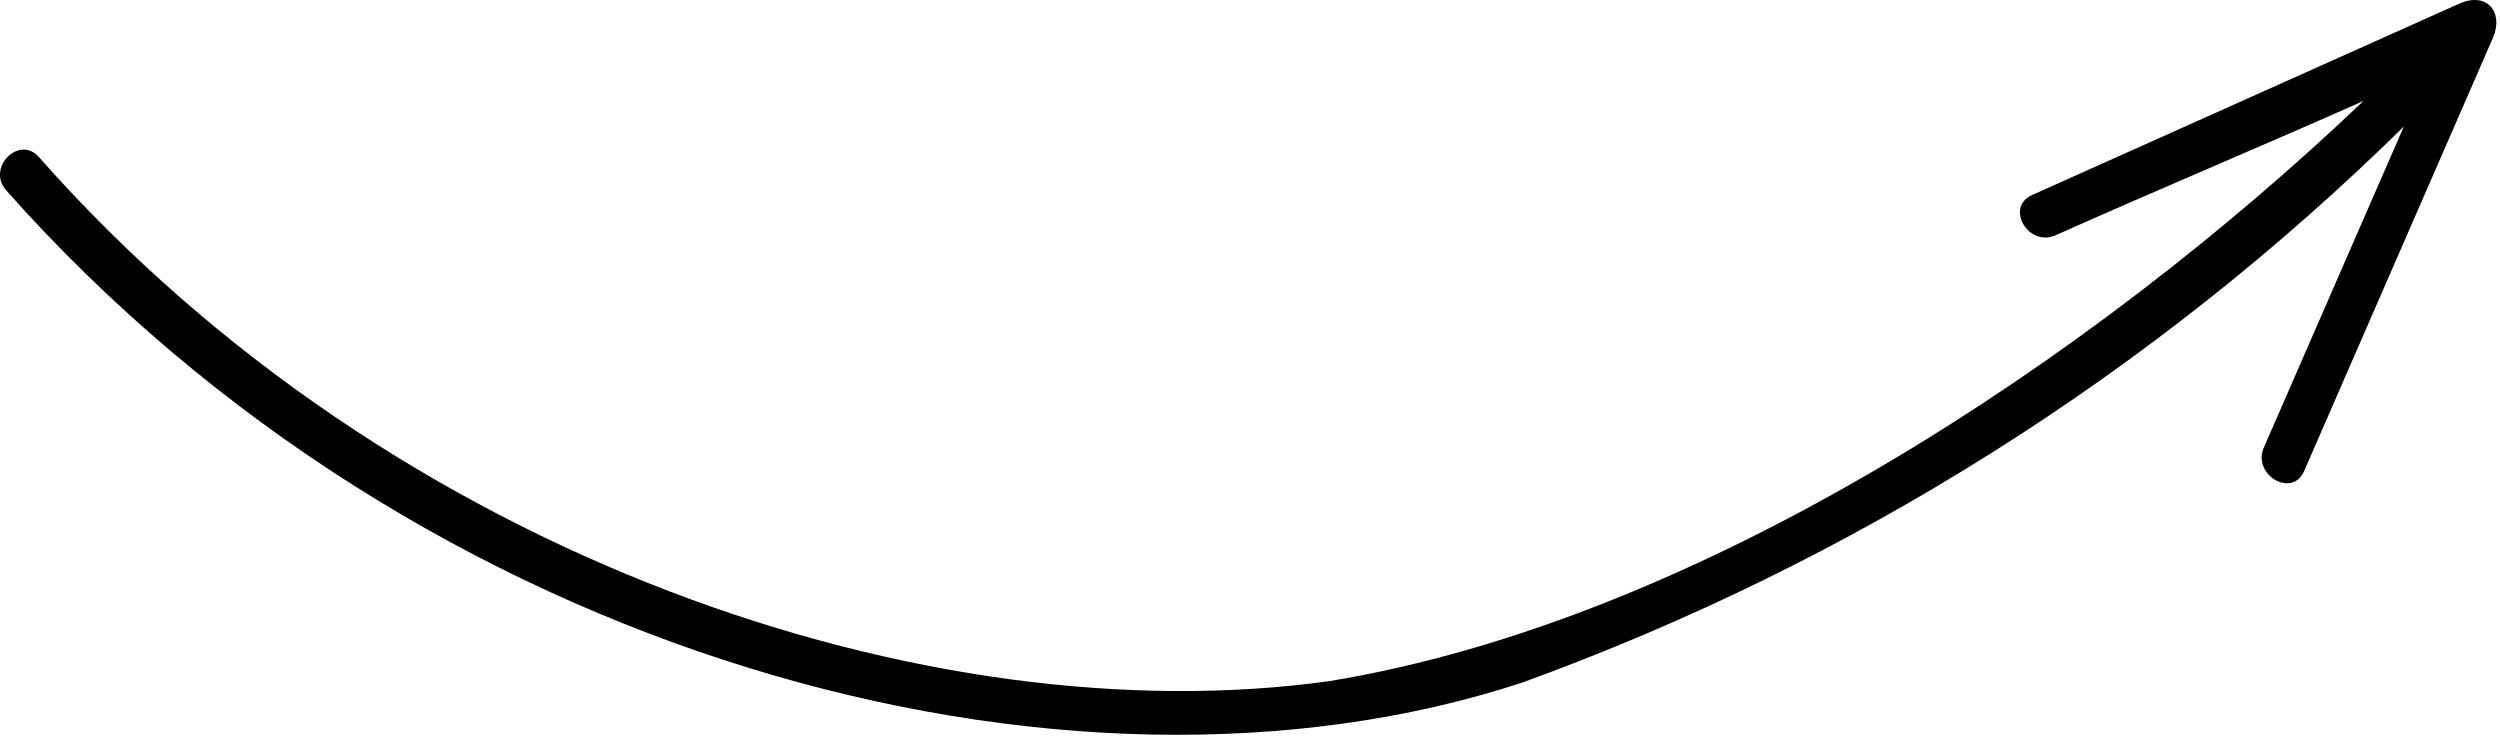 <?xml version="1.0" encoding="utf-8"?>
<svg xmlns="http://www.w3.org/2000/svg" fill="none" height="100%" overflow="visible" preserveAspectRatio="none" style="display: block;" viewBox="0 0 81 24" width="100%">
<path d="M79.679 0.119L65.839 6.319C64.953 6.719 65.721 8.017 66.601 7.623C69.903 6.147 73.275 4.741 76.579 3.269C67.761 11.669 55.045 20.105 43.065 22.069C30.223 23.857 12.819 18.173 1.265 5.093C0.623 4.361 -0.443 5.433 0.197 6.163C13.655 21.339 34.571 26.953 49.311 22.119C60.019 18.234 69.765 12.088 77.885 4.099L73.349 14.499C72.963 15.381 74.265 16.153 74.653 15.263L80.771 1.225C81.133 0.389 80.571 -0.281 79.679 0.119Z" fill="black" id="Smile"/>
</svg>
